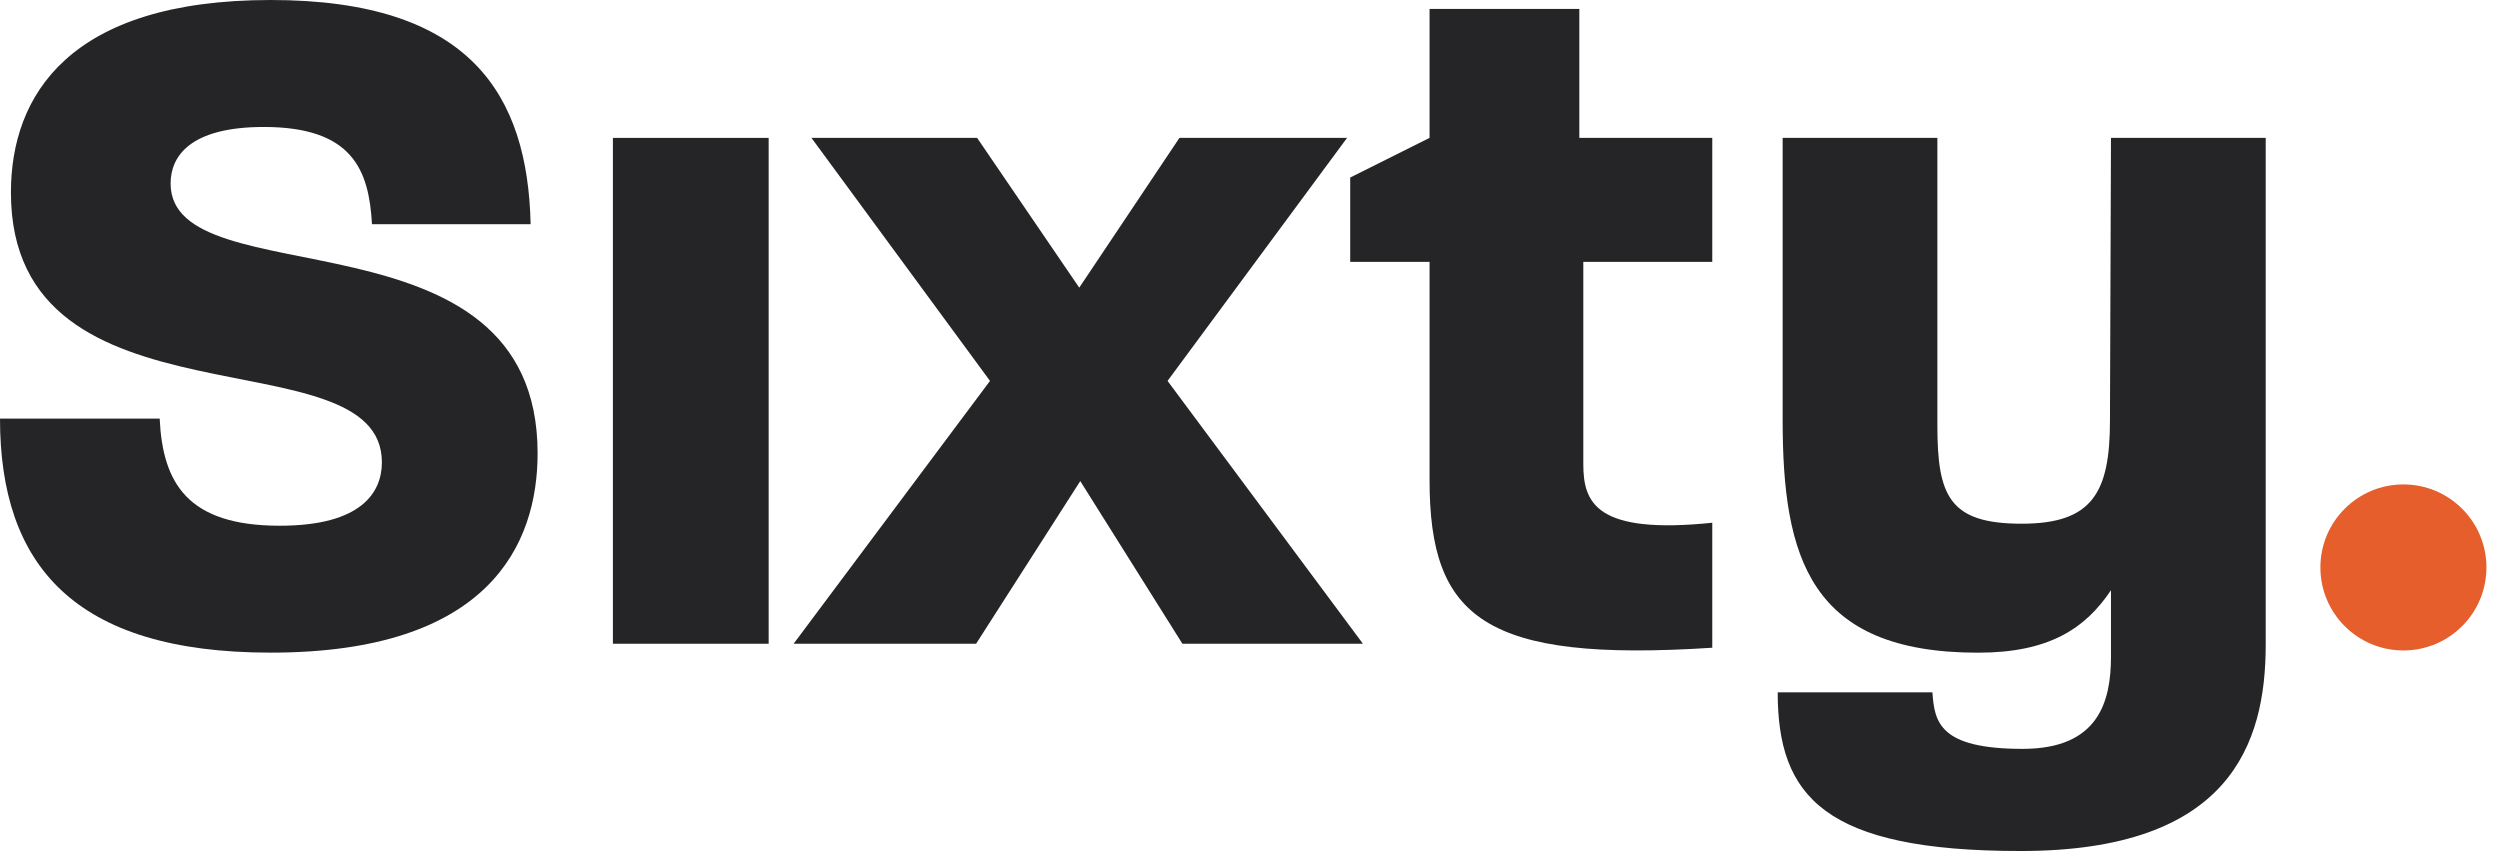 <svg xmlns="http://www.w3.org/2000/svg" fill="none" viewBox="0 0 141 48" height="48" width="141">
<g clip-path="url(#clip0_446_2333)">
<path fill="#252527" d="M0 23.608H9.006C9.175 27.244 10.575 29.651 15.777 29.651C20.419 29.651 21.538 27.749 21.538 26.072C21.538 18.688 0.616 24.674 0.616 10.854C0.616 5.37 3.916 0 15.272 0C26.571 0 29.76 5.37 29.928 12.643H20.979C20.81 9.622 19.915 7.161 14.881 7.161C10.686 7.161 9.622 8.841 9.622 10.35C9.622 16.895 30.321 11.413 30.321 25.564C30.321 30.712 27.581 36.809 15.272 36.809C4.141 36.812 0 31.833 0 23.608Z"></path>
<path fill="#252527" d="M34.568 7.777H43.352V36.307H34.568V7.777Z"></path>
<path fill="#252527" d="M55.836 21.483L45.766 7.777H55.109L60.87 16.224L66.52 7.777H75.974L65.85 21.483L76.869 36.307H66.688L60.927 27.133L55.052 36.307H44.76L55.836 21.483Z"></path>
<path fill="#252527" d="M80.627 27.076V14.77H76.152V10.013L80.627 7.775V0.505H89.074V7.777H96.572V14.77H89.299V26.183C89.299 28.365 90.026 30.156 96.572 29.483V36.532C83.704 37.368 80.627 34.853 80.627 27.076Z"></path>
<path fill="#252527" d="M100.262 39.048H108.989C109.103 40.727 109.38 42.236 114.079 42.236C118.332 42.236 119.059 39.607 119.059 37.035V33.287C117.604 35.469 115.536 36.812 111.561 36.812C102.053 36.812 100.541 31.442 100.541 23.665V7.777H109.268V23.999C109.268 27.971 109.939 29.537 114.023 29.537C117.995 29.537 119.002 27.803 119.002 23.719L119.059 7.777H127.786V36.362C127.786 41.957 125.772 47.997 113.968 47.997C102.889 48 100.262 44.923 100.262 39.048Z"></path>
<path fill="#E55E2C" d="M135.553 36.686C138.139 36.686 140.235 34.589 140.235 32.003C140.235 29.417 138.139 27.321 135.553 27.321C132.967 27.321 130.87 29.417 130.87 32.003C130.87 34.589 132.967 36.686 135.553 36.686Z"></path>
</g>
<defs>
<clipPath id="clip0_446_2333">
<rect fill="white" height="48" width="140.235"></rect>
</clipPath>
</defs>
</svg>
